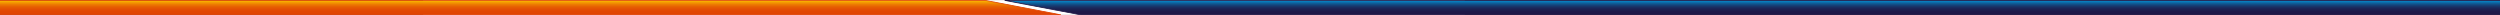 <?xml version="1.0" encoding="utf-8"?>
<!-- Generator: Adobe Illustrator 26.0.1, SVG Export Plug-In . SVG Version: 6.00 Build 0)  -->
<svg version="1.1" id="Laag_1" xmlns="http://www.w3.org/2000/svg" xmlns:xlink="http://www.w3.org/1999/xlink" x="0px" y="0px"
	 viewBox="0 0 1920 11.7" style="enable-background:new 0 0 1920 11.7;" xml:space="preserve">
<rect x="0" y="0" width="1920" height="11.7" fill="#808080" stroke="none"/>
<style type="text/css">
	.st0{fill:#FFFFFF;}
	
		.st1{clip-path:url(#SVGID_00000087400917517280526520000001856540019371512764_);fill:url(#SVGID_00000079484579246303959880000016051024071931604362_);}
	
		.st2{clip-path:url(#SVGID_00000103959134931689452770000016514580941665766077_);fill:url(#SVGID_00000098931347193495301850000007906788033110781849_);}
	.st3{clip-path:url(#SVGID_00000003809768028818206480000011870668638932515518_);fill:#1F1646;}
	.st4{clip-path:url(#SVGID_00000026151396807894721240000000027695736770965123_);fill:#E04403;}
</style>
<rect x="325" y="0.1" class="st0" width="800" height="11.3"/>
<g>
	<g>
		<defs>
			<polygon id="SVGID_1_" points="-309.3,0.3 -309.3,11.4 814.8,11.4 756.6,0.3 			"/>
		</defs>
		<clipPath id="SVGID_00000178891817511620905040000005187619577933006743_">
			<use xlink:href="#SVGID_1_"  style="overflow:visible;"/>
		</clipPath>
		
			<linearGradient id="SVGID_00000026844170444708348070000006840220038680800184_" gradientUnits="userSpaceOnUse" x1="1325.443" y1="197.751" x2="1326.443" y2="197.751" gradientTransform="matrix(0 11.102 -11.102 0 2448.204 -14715.145)">
			<stop  offset="0" style="stop-color:#FFCD00"/>
			<stop  offset="4.810000e-02" style="stop-color:#FCBE00"/>
			<stop  offset="0.182" style="stop-color:#F39901"/>
			<stop  offset="0.321" style="stop-color:#EC7A02"/>
			<stop  offset="0.467" style="stop-color:#E76202"/>
			<stop  offset="0.622" style="stop-color:#E35103"/>
			<stop  offset="0.79" style="stop-color:#E14703"/>
			<stop  offset="1" style="stop-color:#E04403"/>
		</linearGradient>
		
			<rect x="-309.3" y="0.3" style="clip-path:url(#SVGID_00000178891817511620905040000005187619577933006743_);fill:url(#SVGID_00000026844170444708348070000006840220038680800184_);" width="1124.1" height="11.1"/>
	</g>
</g>
<g>
	<g>
		<defs>
			<polygon id="SVGID_00000066475476271456836480000009000002878230401962_" points="771.6,0.3 830,11.4 2210.3,11.4 2210.3,0.3 			
				"/>
		</defs>
		<clipPath id="SVGID_00000111159070123065686160000000339815425827203462_">
			<use xlink:href="#SVGID_00000066475476271456836480000009000002878230401962_"  style="overflow:visible;"/>
		</clipPath>
		
			<linearGradient id="SVGID_00000036958887938791375340000013635604152553304468_" gradientUnits="userSpaceOnUse" x1="1325.443" y1="91.078" x2="1326.443" y2="91.078" gradientTransform="matrix(0 11.102 -11.102 0 2502.126 -14715.145)">
			<stop  offset="0" style="stop-color:#009FE3"/>
			<stop  offset="9.990000e-02" style="stop-color:#0780C0"/>
			<stop  offset="0.226" style="stop-color:#0E609B"/>
			<stop  offset="0.358" style="stop-color:#14457C"/>
			<stop  offset="0.496" style="stop-color:#193064"/>
			<stop  offset="0.642" style="stop-color:#1C2253"/>
			<stop  offset="0.801" style="stop-color:#1E1949"/>
			<stop  offset="1" style="stop-color:#1F1646"/>
		</linearGradient>
		
			<rect x="771.6" y="0.3" style="clip-path:url(#SVGID_00000111159070123065686160000000339815425827203462_);fill:url(#SVGID_00000036958887938791375340000013635604152553304468_);" width="1438.7" height="11.1"/>
	</g>
</g>
<g>
	<g>
		<defs>
			<rect id="SVGID_00000102522895423025196530000006193494317897920387_" x="-312" y="0" width="2522.6" height="11.7"/>
		</defs>
		<clipPath id="SVGID_00000011017747303118346470000007462069485338825150_">
			<use xlink:href="#SVGID_00000102522895423025196530000006193494317897920387_"  style="overflow:visible;"/>
		</clipPath>
		<path style="clip-path:url(#SVGID_00000011017747303118346470000007462069485338825150_);fill:#1F1646;" d="M2210,0.6v10.5h-1380
			c-0.1,0-49.2-9.3-55.1-10.5C775,0.6,2210,0.6,2210,0.6z M771.6,0l-0.1,0.6L830,11.7h1380.7V0H771.6z"/>
	</g>
	<g>
		<defs>
			<rect id="SVGID_00000168804152721504897320000006868203873327858076_" x="-312" y="0" width="2522.6" height="11.7"/>
		</defs>
		<clipPath id="SVGID_00000003827661460623496300000010846171861394314156_">
			<use xlink:href="#SVGID_00000168804152721504897320000006868203873327858076_"  style="overflow:visible;"/>
		</clipPath>
		<path style="clip-path:url(#SVGID_00000003827661460623496300000010846171861394314156_);fill:#E04403;" d="M756.6,0.6
			c0,0,48.9,9.3,54.8,10.5H-311.3V0.6H756.6z M-312,0v11.7H814.8l0.1-0.6L756.7,0L-312,0z"/>
	</g>
</g>
</svg>
